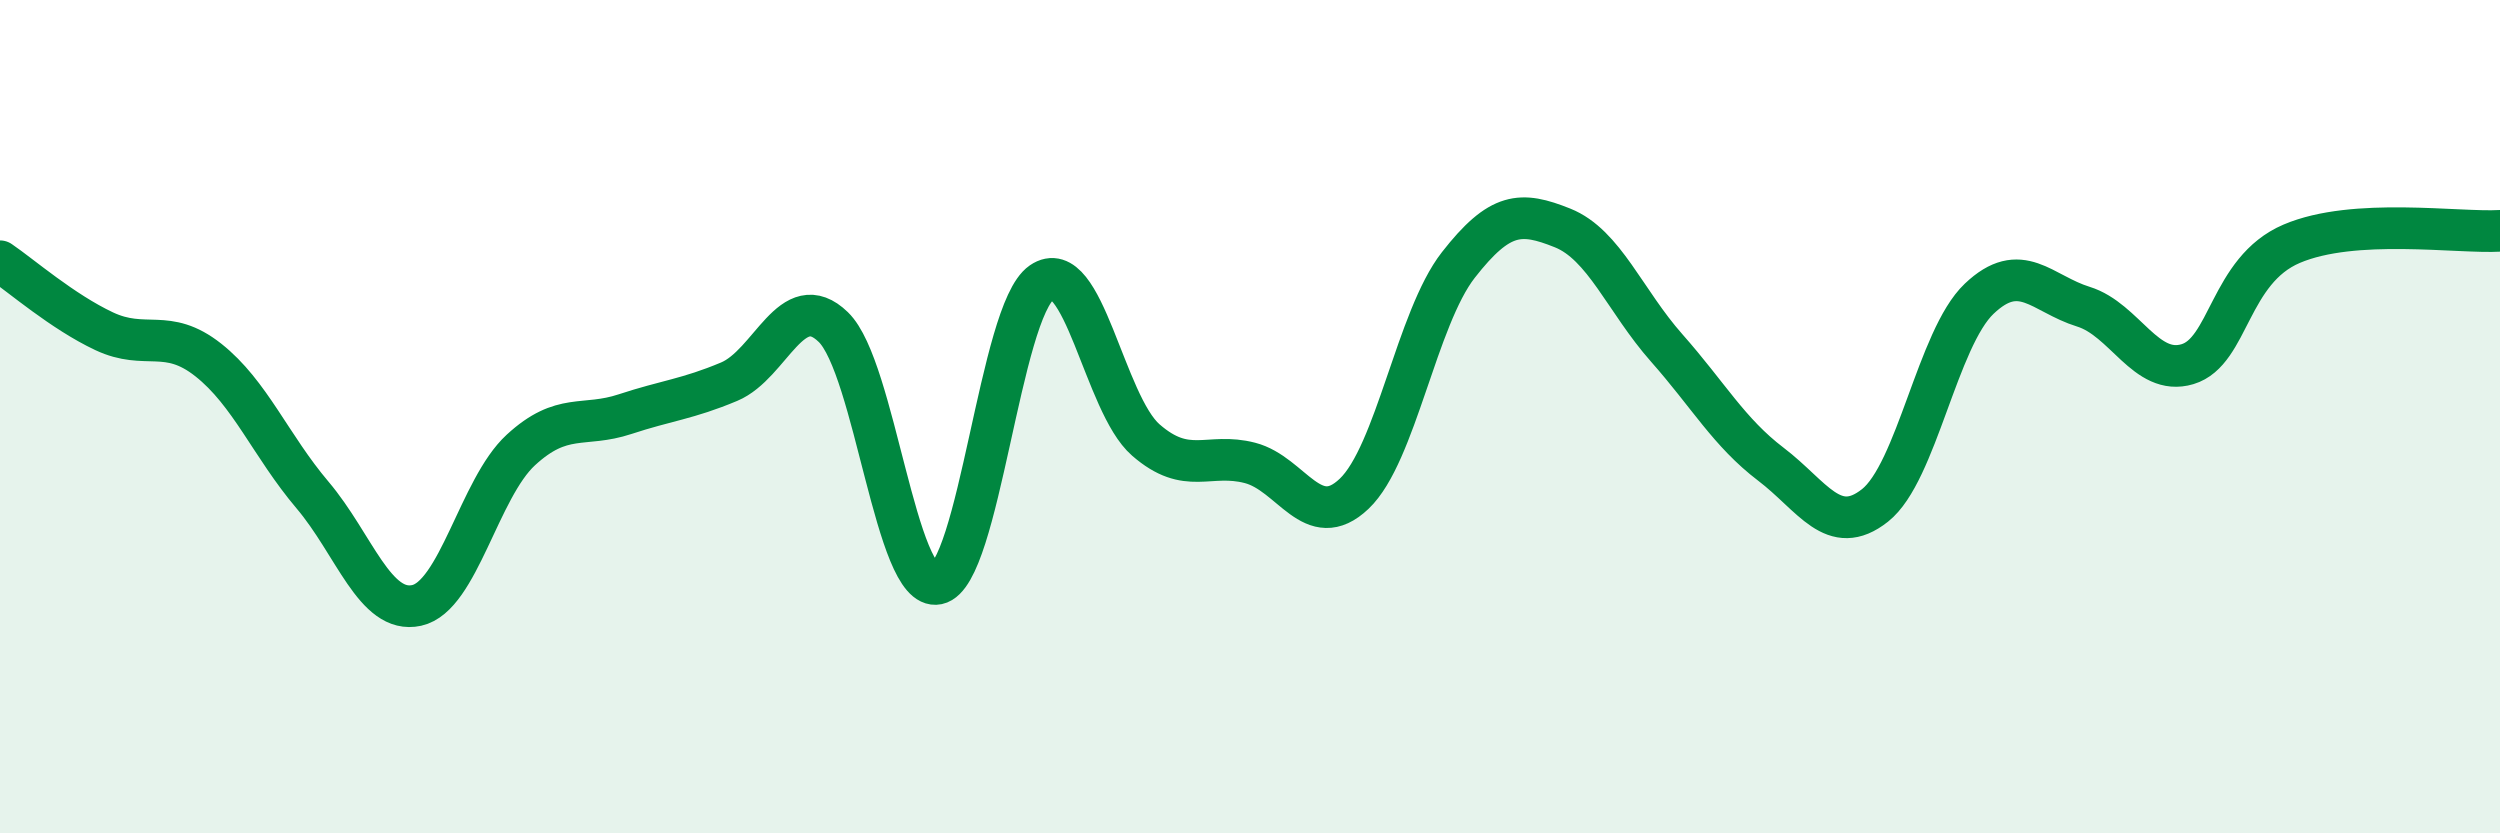 
    <svg width="60" height="20" viewBox="0 0 60 20" xmlns="http://www.w3.org/2000/svg">
      <path
        d="M 0,6.27 C 0.5,6.61 1.5,7.48 2.5,7.95 C 3.5,8.42 4,7.85 5,8.64 C 6,9.43 6.5,10.7 7.5,11.88 C 8.5,13.06 9,14.75 10,14.53 C 11,14.31 11.5,11.72 12.5,10.8 C 13.5,9.88 14,10.27 15,9.94 C 16,9.61 16.5,9.58 17.5,9.16 C 18.5,8.74 19,6.88 20,7.85 C 21,8.82 21.5,14.22 22.5,14.01 C 23.5,13.8 24,7.47 25,6.78 C 26,6.09 26.5,9.69 27.5,10.56 C 28.5,11.43 29,10.85 30,11.11 C 31,11.37 31.5,12.8 32.5,11.85 C 33.5,10.9 34,7.64 35,6.36 C 36,5.08 36.5,5.07 37.5,5.47 C 38.5,5.87 39,7.22 40,8.35 C 41,9.48 41.5,10.38 42.5,11.14 C 43.5,11.9 44,12.92 45,12.13 C 46,11.34 46.5,8.12 47.5,7.17 C 48.5,6.22 49,7.05 50,7.36 C 51,7.67 51.5,9.04 52.5,8.74 C 53.5,8.44 53.5,6.49 55,5.85 C 56.5,5.21 59,5.6 60,5.54L60 20L0 20Z"
        fill="#008740"
        opacity="0.1"
        stroke-linecap="round"
        stroke-linejoin="round"
      />
      <path
        d="M 0,6.27 C 0.5,6.61 1.5,7.48 2.5,7.95 C 3.5,8.42 4,7.85 5,8.64 C 6,9.43 6.5,10.7 7.5,11.88 C 8.5,13.06 9,14.75 10,14.53 C 11,14.31 11.5,11.72 12.5,10.8 C 13.5,9.88 14,10.27 15,9.94 C 16,9.61 16.5,9.58 17.5,9.16 C 18.5,8.74 19,6.88 20,7.85 C 21,8.82 21.5,14.22 22.5,14.01 C 23.5,13.8 24,7.47 25,6.78 C 26,6.09 26.5,9.69 27.5,10.56 C 28.5,11.43 29,10.85 30,11.11 C 31,11.37 31.5,12.8 32.5,11.85 C 33.5,10.9 34,7.64 35,6.36 C 36,5.08 36.5,5.07 37.5,5.47 C 38.5,5.87 39,7.22 40,8.35 C 41,9.48 41.5,10.38 42.5,11.14 C 43.5,11.9 44,12.92 45,12.13 C 46,11.34 46.5,8.12 47.5,7.17 C 48.5,6.22 49,7.05 50,7.36 C 51,7.67 51.5,9.04 52.5,8.74 C 53.5,8.44 53.5,6.49 55,5.85 C 56.5,5.21 59,5.6 60,5.54"
        stroke="#008740"
        stroke-width="1"
        fill="none"
        stroke-linecap="round"
        stroke-linejoin="round"
      />
    </svg>
  